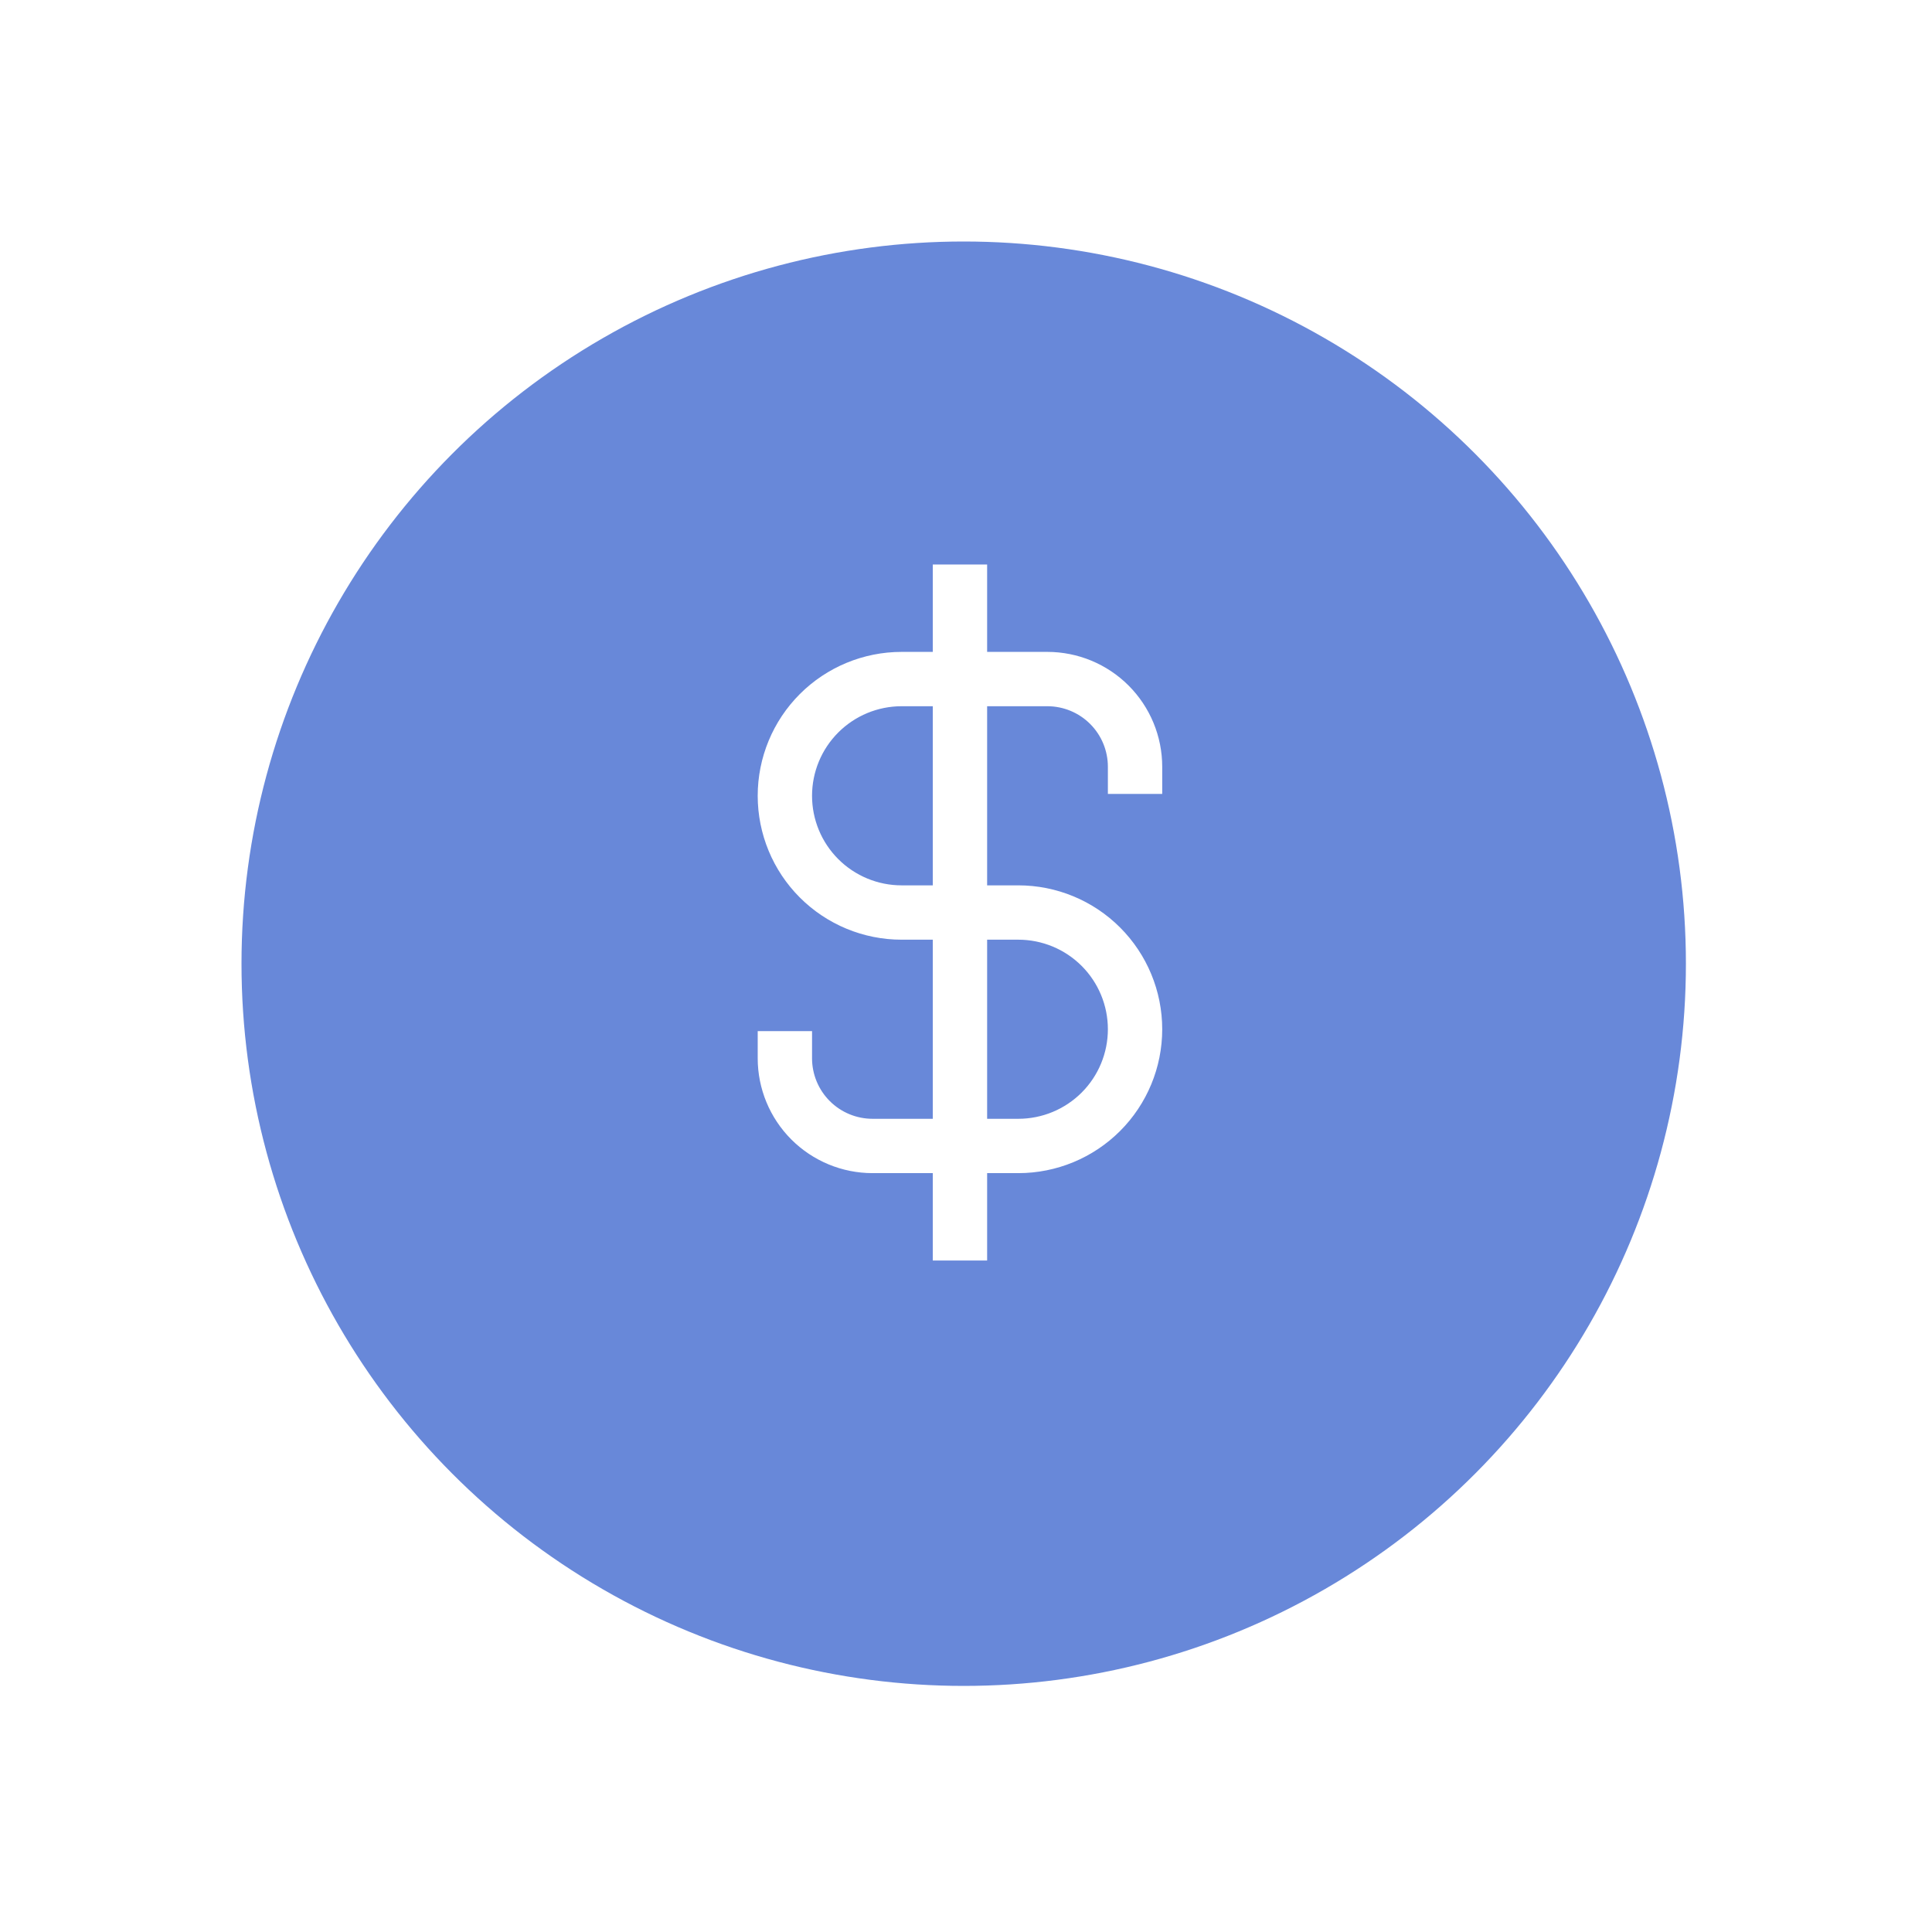 <svg width="160" height="160" viewBox="0 0 160 160" fill="none" xmlns="http://www.w3.org/2000/svg">
<g filter="url(#filter0_d_1084_2089)">
<circle cx="79.81" cy="75.81" r="59.81" fill="#6888D9"/>
</g>
<path d="M79.5 102.141V94.904V56.237V49" stroke="white" stroke-width="4.5" stroke-miterlimit="10" stroke-linecap="square"/>
<path d="M65 87.641C65 89.567 65.765 91.415 67.127 92.777C68.489 94.139 70.337 94.904 72.263 94.904H84.333C86.897 94.904 89.356 93.885 91.169 92.073C92.982 90.26 94 87.801 94 85.237C94 82.674 92.982 80.215 91.169 78.402C89.356 76.589 86.897 75.571 84.333 75.571H74.667C72.103 75.571 69.644 74.552 67.831 72.739C66.018 70.927 65 68.468 65 65.904C65 63.34 66.018 60.882 67.831 59.069C69.644 57.256 72.103 56.237 74.667 56.237H86.737C88.663 56.237 90.511 57.002 91.873 58.364C93.235 59.727 94 61.574 94 63.5" stroke="white" stroke-width="4.5" stroke-miterlimit="10" stroke-linecap="square"/>
<defs>
<filter id="filter0_d_1084_2089" x="0" y="0" width="159.621" height="159.621" filterUnits="userSpaceOnUse" color-interpolation-filters="sRGB">
<feFlood flood-opacity="0" result="BackgroundImageFix"/>
<feColorMatrix in="SourceAlpha" type="matrix" values="0 0 0 0 0 0 0 0 0 0 0 0 0 0 0 0 0 0 127 0" result="hardAlpha"/>
<feOffset dy="4"/>
<feGaussianBlur stdDeviation="10"/>
<feComposite in2="hardAlpha" operator="out"/>
<feColorMatrix type="matrix" values="0 0 0 0 0 0 0 0 0 0 0 0 0 0 0 0 0 0 0.05 0"/>
<feBlend mode="normal" in2="BackgroundImageFix" result="effect1_dropShadow_1084_2089"/>
<feBlend mode="normal" in="SourceGraphic" in2="effect1_dropShadow_1084_2089" result="shape"/>
</filter>
</defs>
</svg>

